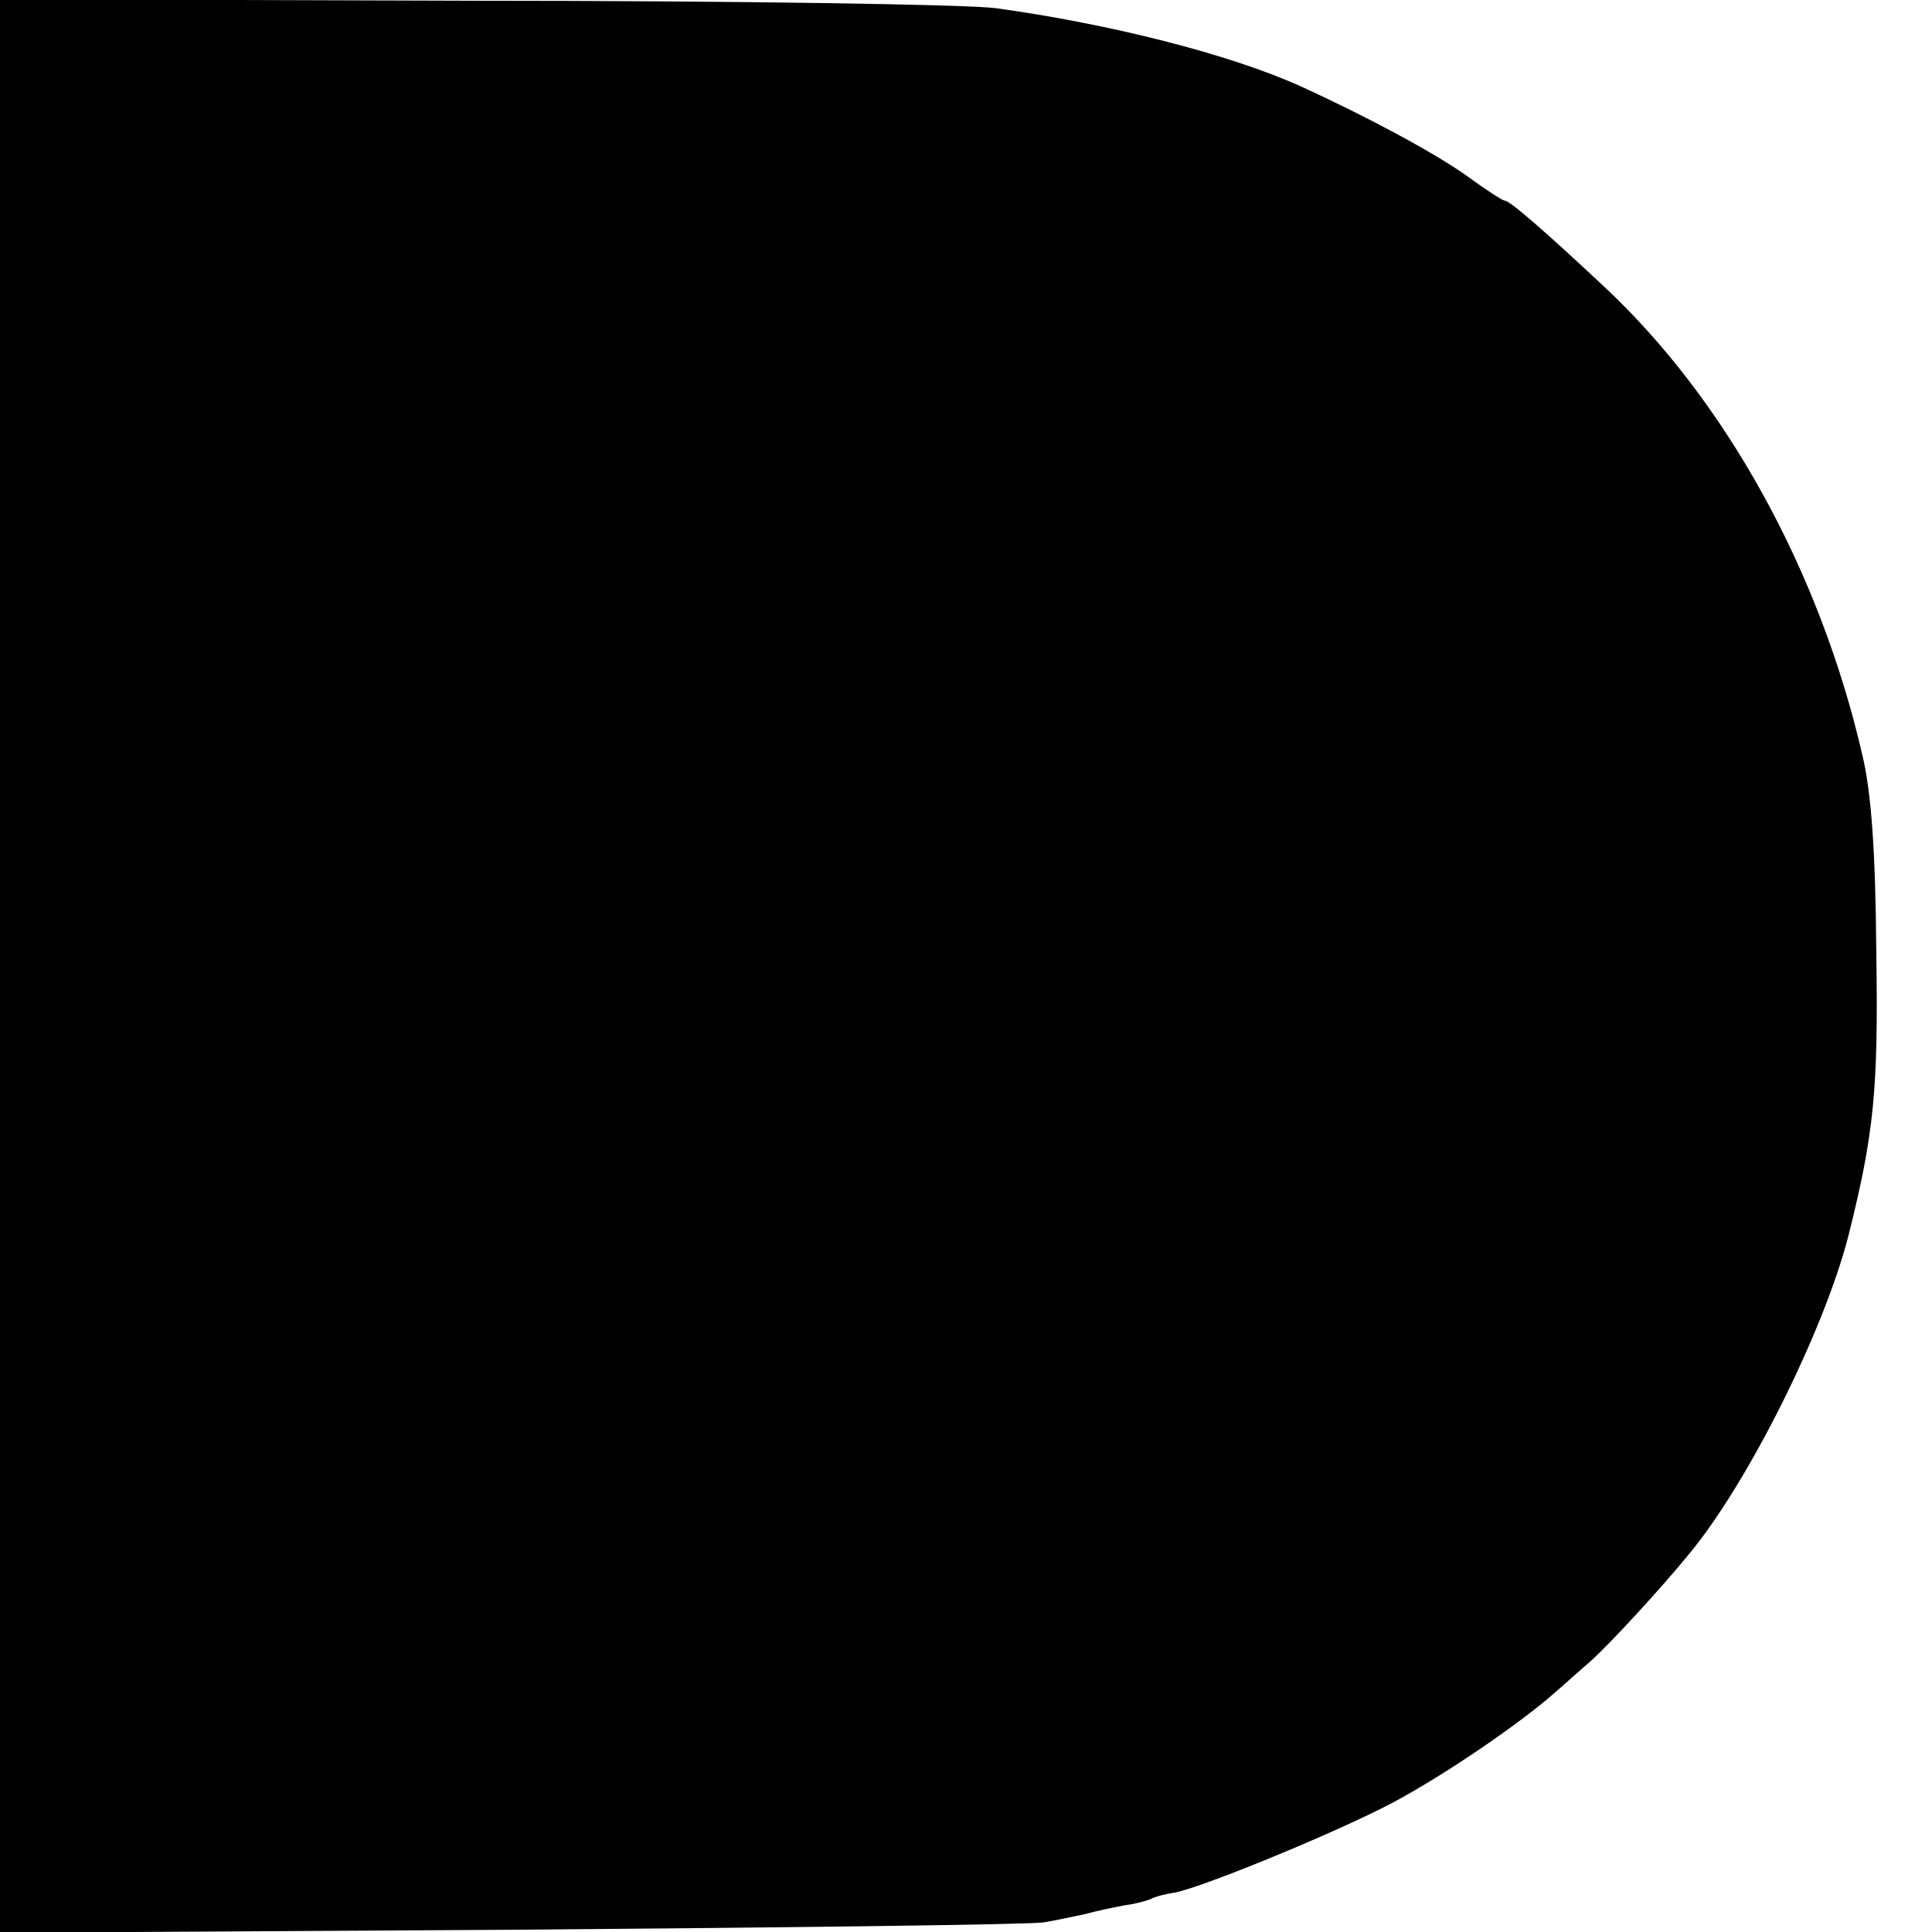 <?xml version="1.0" standalone="no"?>
<!DOCTYPE svg PUBLIC "-//W3C//DTD SVG 20010904//EN"
 "http://www.w3.org/TR/2001/REC-SVG-20010904/DTD/svg10.dtd">
<svg version="1.0" xmlns="http://www.w3.org/2000/svg"
 width="260pt" height="260pt" viewBox="0 0 260 260"
 preserveAspectRatio="xMidYMid meet">
<g transform="translate(0,260) scale(0.1,-0.1)"
fill="#000000" stroke="none">
<path d="M0 1300 l0 -1301 688 4 c378 3 701 7 717 10 17 3 41 8 55 11 14 4 38
9 54 12 16 2 32 7 36 9 3 2 17 6 31 8 40 8 222 83 295 122 69 37 167 104 214
145 14 12 36 32 50 44 25 22 96 99 135 147 78 95 179 297 212 424 35 139 41
198 38 385 -1 137 -7 216 -19 265 -57 247 -184 477 -348 630 -77 72 -126 115
-133 115 -3 0 -26 15 -52 34 -44 31 -133 79 -223 120 -95 43 -257 84 -410 105
-36 5 -352 10 -702 10 l-638 2 0 -1301z"/>
</g>
</svg>
